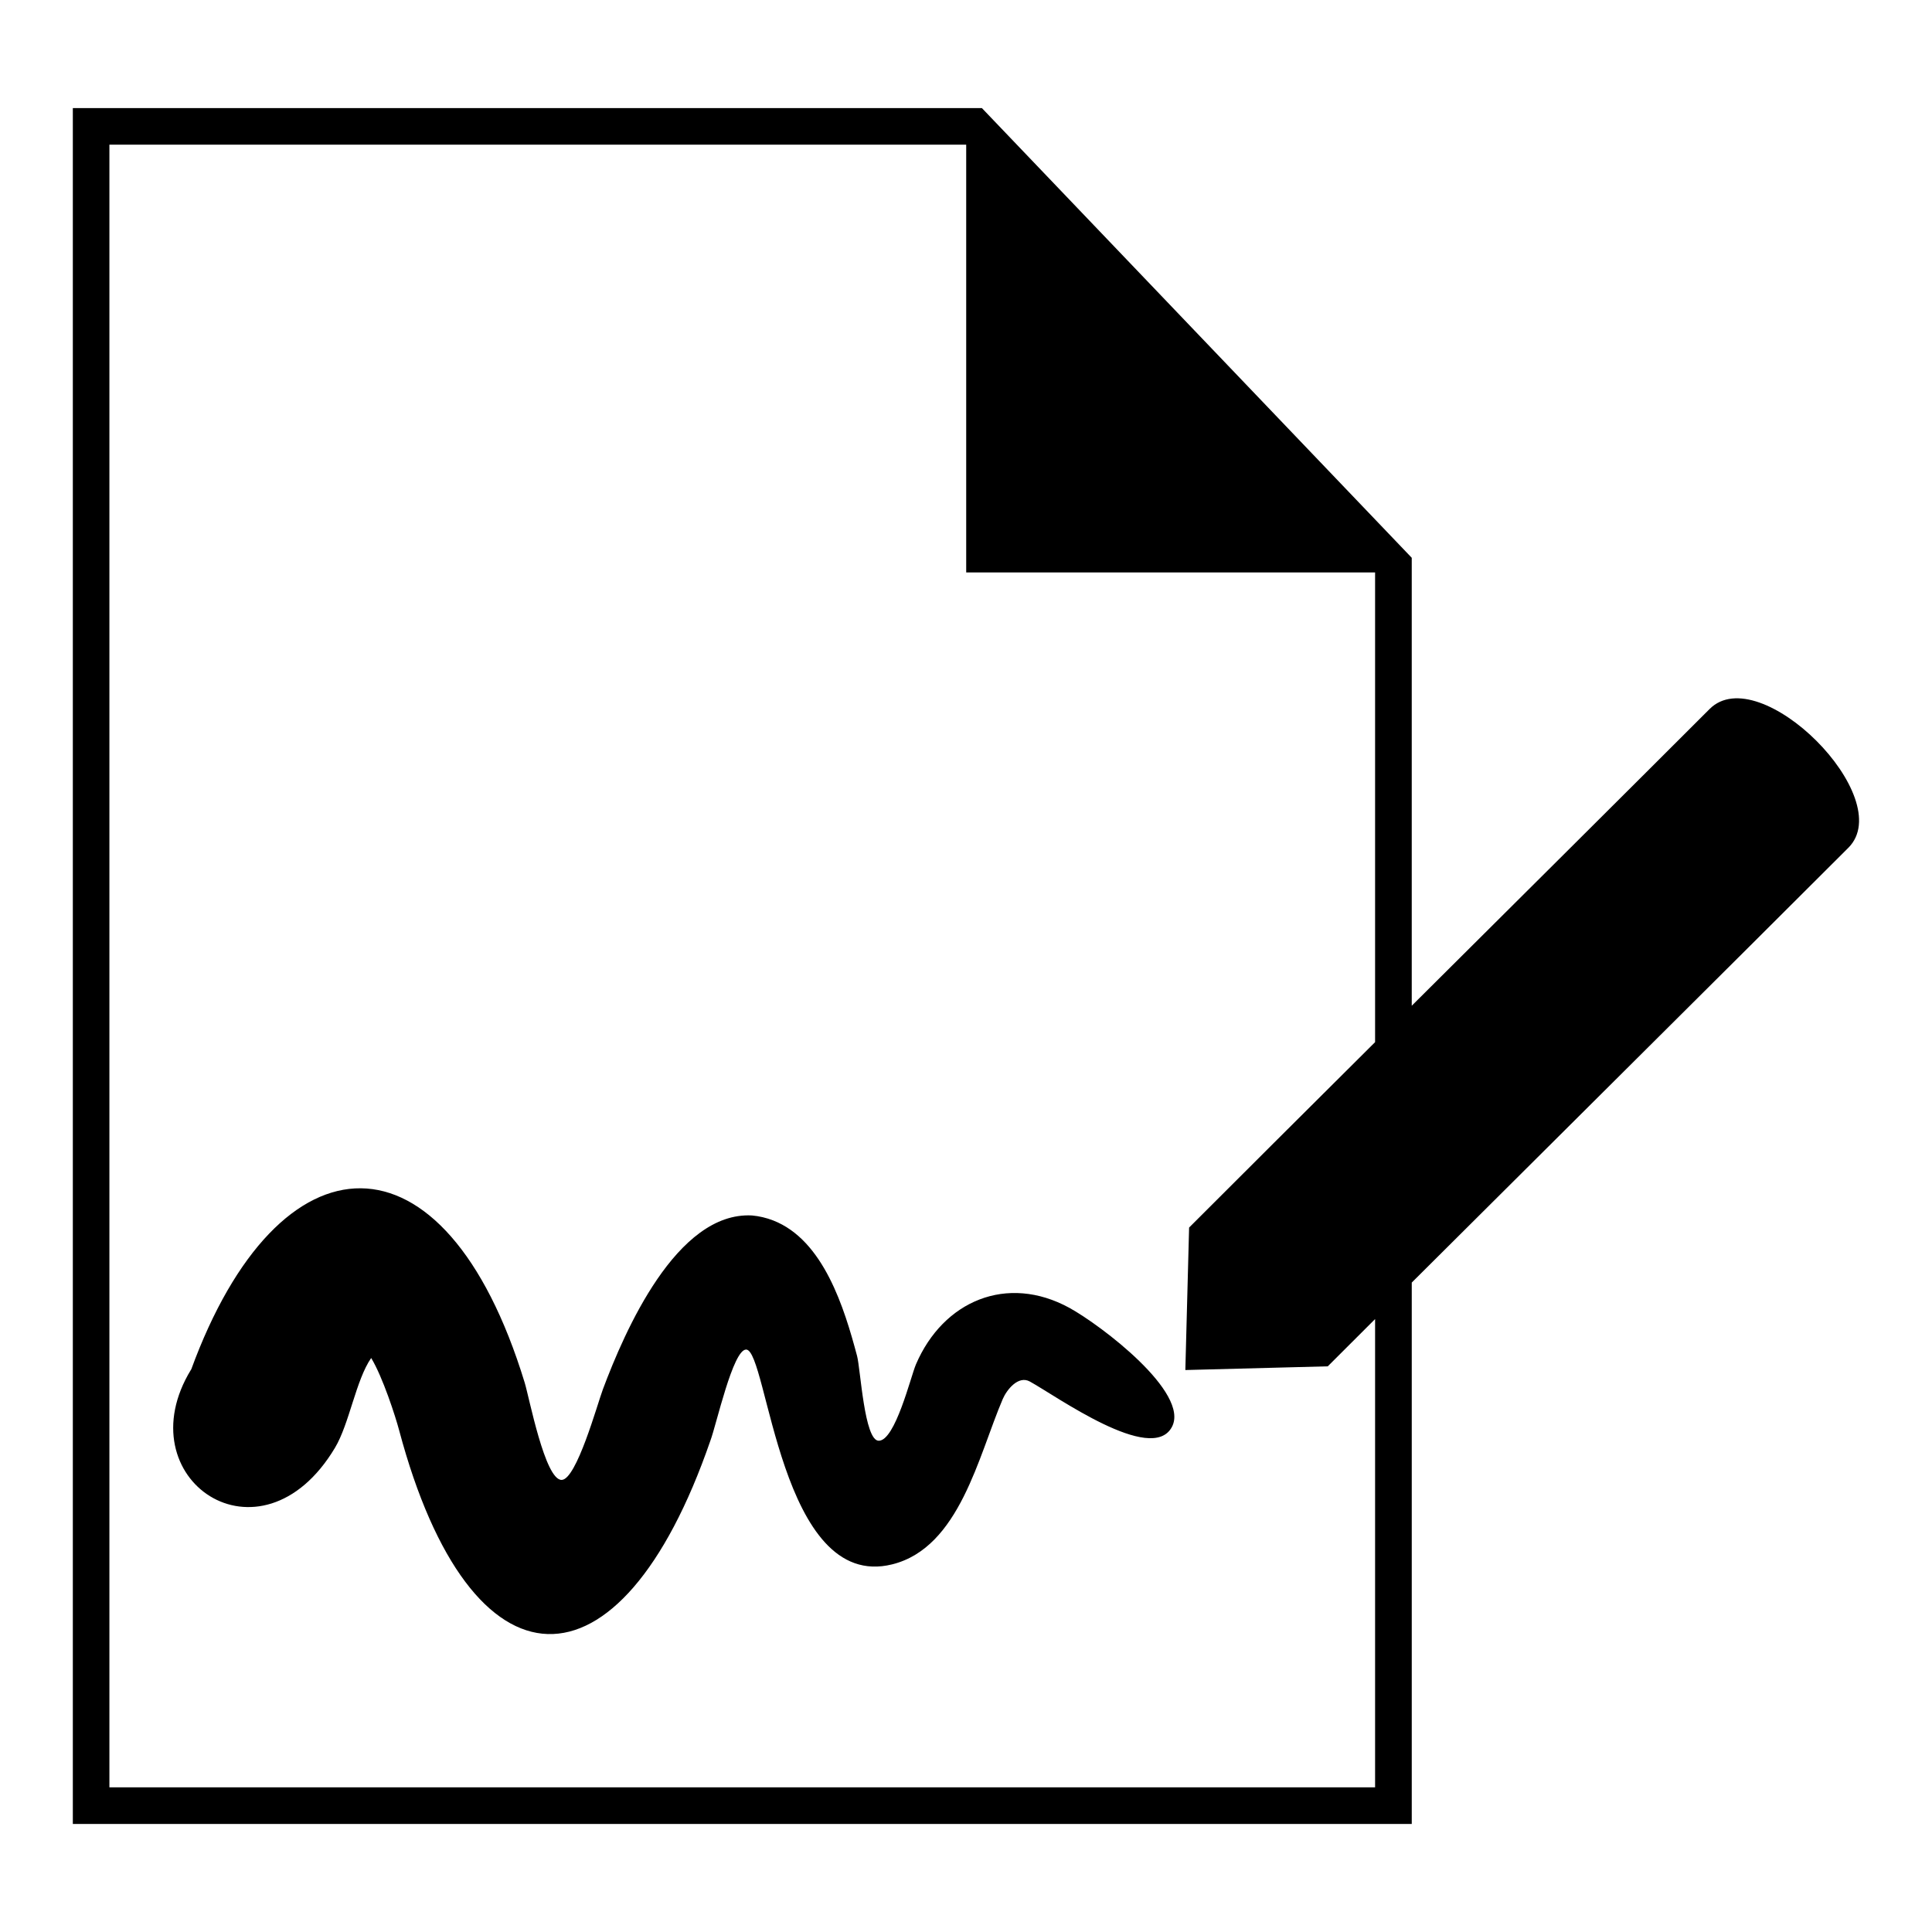 <?xml version="1.0" encoding="UTF-8"?>
<!-- Uploaded to: SVG Repo, www.svgrepo.com, Generator: SVG Repo Mixer Tools -->
<svg fill="#000000" width="800px" height="800px" version="1.1" viewBox="144 144 512 512" xmlns="http://www.w3.org/2000/svg">
 <path d="m194.66 506.96c23.215-63.527 67.215-65.746 88.375 3.414 1.238 4.035 5.379 25.816 9.793 25.816 3.945 0 9.508-20.191 10.941-24 5.758-15.387 19.512-47.113 39.492-46.082 1.934 0.168 3.809 0.621 5.621 1.316 13.391 5.199 18.895 23.305 22.25 35.91 0.922 3.477 1.918 22.477 5.742 22.477 4.367 0 8.465-16.957 9.855-20.223 7.227-16.867 24.152-24.031 40.672-14.992 8.281 4.535 32.074 22.535 27.145 31.605-5.394 9.961-30.684-8.281-37.637-12.09-3.055-1.676-6.121 2.191-7.18 4.672-6.438 15.023-11.441 39.344-29.277 43.785-29.762 7.406-32.996-56.922-38.723-56.922-3.492 0-7.875 19.906-9.461 24.121-23.957 69.391-63.57 68.242-82.496-2.734-0.953-3.598-4.336-14.102-7.406-19.148-4.035 5.805-5.789 17.441-9.598 23.805-19.754 32.996-55.832 8.117-38.117-20.766zm-31.363-334.32h240.91l113.92 119.18v118.71c27.961-27.824 56.844-56.543 78.941-78.641 13.242-13.242 50.012 23.52 36.773 36.773-32.133 32.117-78.566 78.203-115.71 115.23v143.48h-354.83v-454.73zm332.59 333.45-37.758 0.984 0.996-37.758c14.281-14.297 31.422-31.348 49.289-49.137v-124.48h-108.36v-113.36h-227.06v435.32h335.42v-124.09l-12.531 12.516z" fill-rule="evenodd"/>
</svg>